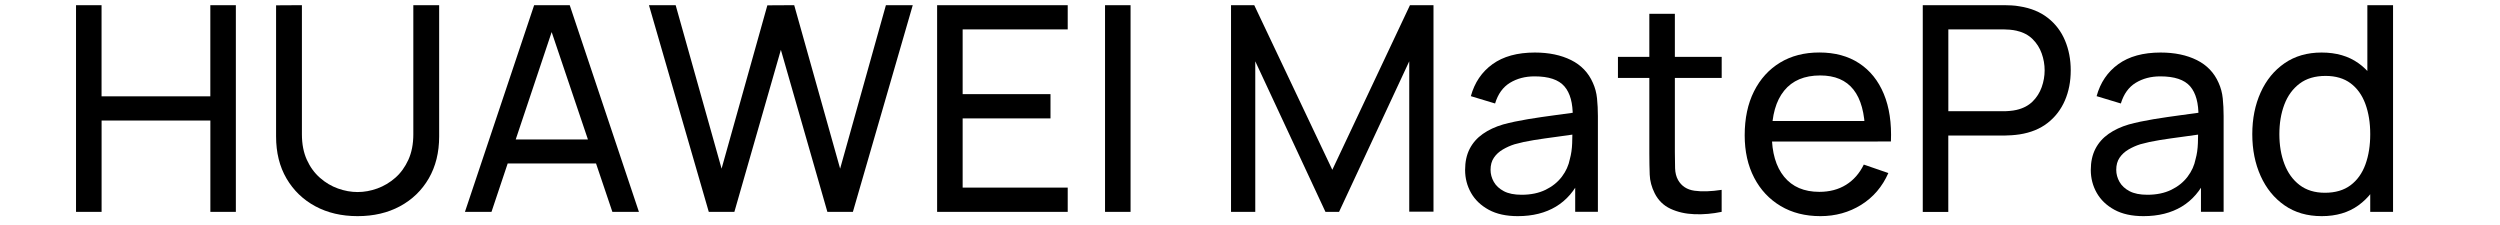 <?xml version="1.0" encoding="utf-8"?>
<!-- Generator: Adobe Illustrator 25.2.0, SVG Export Plug-In . SVG Version: 6.00 Build 0)  -->
<svg version="1.1" id="图层_1" xmlns="http://www.w3.org/2000/svg" xmlns:xlink="http://www.w3.org/1999/xlink" x="0px" y="0px"
	 viewBox="0 0 661.95 59.46" style="enable-background:new 0 0 661.95 59.46;" xml:space="preserve">
<g>
	<g>
		<path d="M20.13,56.09V1.37h6.76V25.5h28.8V1.37h6.76v54.72H55.7V31.92H26.9v24.17H20.13z"/>
		<path d="M94.69,57.23c-4.23,0-7.97-0.87-11.21-2.62s-5.78-4.2-7.62-7.35c-1.84-3.15-2.76-6.86-2.76-11.12V1.41l6.84-0.04v34.2
			c0,2.58,0.44,4.83,1.31,6.75s2.03,3.5,3.48,4.77c1.44,1.27,3.03,2.21,4.77,2.83c1.74,0.62,3.46,0.93,5.19,0.93
			c1.75,0,3.49-0.32,5.23-0.95c1.73-0.63,3.32-1.58,4.75-2.83c1.43-1.25,2.58-2.84,3.46-4.77c0.87-1.92,1.31-4.17,1.31-6.73V1.37
			h6.84v34.77c0,4.23-0.92,7.93-2.75,11.1c-1.84,3.17-4.38,5.62-7.62,7.37S98.92,57.23,94.69,57.23z"/>
		<path d="M123.11,56.09l18.32-54.72h9.42l18.32,54.72h-7.03L145,5.32h2.13l-16.99,50.77H123.11z M131.93,43.28v-6.35h28.42v6.35
			H131.93z"/>
		<path d="M187.67,56.09L171.83,1.37h7.07l12.16,43.28l12.12-43.24l7.11-0.04l12.16,43.28l12.12-43.28h7.11l-15.85,54.72h-6.76
			l-12.31-42.9l-12.31,42.9H187.67z"/>
		<path d="M248.13,56.09V1.37h34.58v6.42h-27.82v17.14h23.26v6.42h-23.26v18.32h27.82v6.42H248.13z"/>
		<path d="M292.59,56.09V1.37h6.76v54.72H292.59z"/>
		<path d="M325.95,56.09V1.37h6.15l20.67,43.59l20.56-43.59h6.23v54.68h-6.42V16.23l-18.58,39.86h-3.61l-18.58-39.86v39.86H325.95z"
			/>
		<path d="M401.88,57.23c-3.06,0-5.63-0.56-7.7-1.69s-3.62-2.62-4.67-4.46c-1.05-1.85-1.58-3.88-1.58-6.08
			c0-2.15,0.4-4.01,1.21-5.59c0.81-1.57,1.97-2.89,3.48-3.95c1.51-1.06,3.3-1.9,5.38-2.51c1.95-0.53,4.13-0.99,6.54-1.39
			s4.85-0.75,7.33-1.08c2.48-0.33,4.81-0.65,6.99-0.95l-2.43,1.41c0.05-3.62-0.68-6.31-2.21-8.08c-1.52-1.76-4.15-2.64-7.9-2.64
			c-2.48,0-4.65,0.57-6.52,1.71c-1.86,1.14-3.17,2.96-3.93,5.47l-6.42-1.94c0.99-3.6,2.9-6.42,5.74-8.47
			c2.84-2.05,6.57-3.08,11.21-3.08c3.72,0,6.92,0.67,9.6,2c2.67,1.33,4.59,3.34,5.76,6.02c0.58,1.27,0.95,2.64,1.1,4.12
			s0.23,3.03,0.23,4.66v25.38h-6.01v-9.84l1.41,0.91c-1.54,3.34-3.71,5.86-6.5,7.54S405.83,57.23,401.88,57.23z M402.9,51.57
			c2.43,0,4.54-0.44,6.33-1.31c1.79-0.87,3.22-2.03,4.31-3.46c1.09-1.43,1.8-3,2.13-4.69c0.35-1.27,0.56-2.67,0.61-4.22
			c0.05-1.54,0.08-2.75,0.08-3.61l2.36,1.03c-2.2,0.33-4.38,0.63-6.52,0.91c-2.14,0.28-4.15,0.57-6.04,0.87
			c-1.89,0.3-3.59,0.67-5.11,1.1c-1.12,0.35-2.16,0.82-3.13,1.39c-0.98,0.57-1.76,1.29-2.36,2.17c-0.6,0.87-0.89,1.94-0.89,3.21
			c0,1.12,0.29,2.18,0.86,3.19c0.57,1.01,1.46,1.84,2.66,2.47C399.37,51.25,400.95,51.57,402.9,51.57z"/>
		<path d="M428.4,20.64v-5.59h27.47v5.59H428.4z M455.87,56.09c-2.43,0.51-4.83,0.72-7.2,0.63s-4.48-0.57-6.35-1.44
			s-3.26-2.25-4.2-4.12c-0.81-1.62-1.25-3.26-1.31-4.92c-0.06-1.66-0.1-3.54-0.1-5.64V3.65h6.76v36.63c0,1.67,0.02,3.1,0.06,4.29
			c0.04,1.19,0.3,2.22,0.78,3.08c0.91,1.62,2.36,2.57,4.35,2.85c1.99,0.28,4.39,0.2,7.2-0.23V56.09z"/>
		<path d="M482.02,57.23c-4.03,0-7.54-0.89-10.54-2.68s-5.34-4.28-7.01-7.49s-2.51-6.95-2.51-11.23c0-4.48,0.82-8.37,2.47-11.65
			s3.95-5.81,6.9-7.6c2.95-1.79,6.41-2.68,10.39-2.68c4.13,0,7.64,0.95,10.54,2.85s5.08,4.61,6.54,8.13
			c1.46,3.52,2.08,7.71,1.88,12.58h-6.84v-2.43c-0.08-5.04-1.1-8.81-3.08-11.31c-1.97-2.5-4.91-3.74-8.81-3.74
			c-4.18,0-7.36,1.34-9.54,4.03c-2.18,2.69-3.27,6.54-3.27,11.55c0,4.84,1.09,8.59,3.27,11.25s5.28,3.99,9.31,3.99
			c2.71,0,5.07-0.62,7.07-1.86c2-1.24,3.57-3.03,4.71-5.36l6.5,2.24c-1.6,3.62-4,6.43-7.2,8.42S485.99,57.23,482.02,57.23z
			 M466.86,37.47v-5.43h30.32v5.43H466.86z"/>
		<path d="M509.11,56.09V1.37h21.62c0.53,0,1.17,0.02,1.9,0.06s1.44,0.12,2.13,0.25c2.96,0.46,5.45,1.48,7.47,3.06
			c2.02,1.58,3.53,3.57,4.54,5.97c1.01,2.39,1.52,5.04,1.52,7.92c0,2.91-0.51,5.57-1.54,7.96c-1.03,2.39-2.55,4.38-4.56,5.95
			c-2.01,1.57-4.49,2.58-7.43,3.04c-0.68,0.1-1.39,0.18-2.13,0.23c-0.73,0.05-1.37,0.08-1.9,0.08h-14.86v20.22H509.11z
			 M515.88,29.45h14.63c0.48,0,1.03-0.02,1.65-0.08c0.62-0.05,1.21-0.14,1.77-0.27c1.75-0.4,3.17-1.15,4.26-2.22
			c1.09-1.08,1.89-2.34,2.41-3.8c0.52-1.46,0.78-2.95,0.78-4.46c0-1.52-0.26-3.01-0.78-4.47c-0.52-1.46-1.32-2.72-2.41-3.8
			c-1.09-1.08-2.51-1.82-4.26-2.22c-0.56-0.13-1.15-0.21-1.77-0.27c-0.62-0.05-1.17-0.08-1.65-0.08h-14.63V29.45z"/>
		<path d="M567.55,57.23c-3.07,0-5.63-0.56-7.7-1.69c-2.07-1.13-3.62-2.62-4.67-4.46c-1.05-1.85-1.58-3.88-1.58-6.08
			c0-2.15,0.41-4.01,1.22-5.59c0.81-1.57,1.97-2.89,3.48-3.95s3.3-1.9,5.38-2.51c1.95-0.53,4.13-0.99,6.54-1.39
			c2.41-0.39,4.85-0.75,7.33-1.08c2.48-0.33,4.81-0.65,6.99-0.95l-2.43,1.41c0.05-3.62-0.68-6.31-2.2-8.08
			c-1.52-1.76-4.16-2.64-7.9-2.64c-2.48,0-4.65,0.57-6.52,1.71c-1.86,1.14-3.17,2.96-3.93,5.47l-6.42-1.94
			c0.99-3.6,2.9-6.42,5.74-8.47c2.84-2.05,6.57-3.08,11.21-3.08c3.72,0,6.92,0.67,9.59,2c2.67,1.33,4.59,3.34,5.76,6.02
			c0.58,1.27,0.95,2.64,1.1,4.12s0.23,3.03,0.23,4.66v25.38h-6v-9.84l1.41,0.91c-1.54,3.34-3.71,5.86-6.5,7.54
			S571.51,57.23,567.55,57.23z M568.58,51.57c2.43,0,4.54-0.44,6.33-1.31c1.79-0.87,3.22-2.03,4.31-3.46c1.09-1.43,1.8-3,2.13-4.69
			c0.36-1.27,0.56-2.67,0.61-4.22c0.05-1.54,0.08-2.75,0.08-3.61l2.36,1.03c-2.21,0.33-4.38,0.63-6.52,0.91
			c-2.14,0.28-4.16,0.57-6.04,0.87c-1.89,0.3-3.59,0.67-5.11,1.1c-1.12,0.35-2.16,0.82-3.14,1.39c-0.97,0.57-1.76,1.29-2.36,2.17
			s-0.89,1.94-0.89,3.21c0,1.12,0.29,2.18,0.86,3.19c0.57,1.01,1.46,1.84,2.66,2.47C565.05,51.25,566.63,51.57,568.58,51.57z"/>
		<path d="M614.75,57.23c-3.83,0-7.11-0.95-9.84-2.85c-2.74-1.9-4.85-4.49-6.33-7.77c-1.48-3.28-2.22-6.97-2.22-11.08
			c0-4.1,0.74-7.79,2.22-11.06c1.48-3.27,3.59-5.85,6.33-7.73c2.74-1.89,6-2.83,9.8-2.83c3.88,0,7.13,0.94,9.77,2.83
			c2.63,1.89,4.63,4.46,5.98,7.71s2.03,6.95,2.03,11.08c0,4.1-0.68,7.79-2.03,11.06c-1.36,3.27-3.35,5.86-5.98,7.77
			C621.84,56.27,618.6,57.23,614.75,57.23z M615.59,51.04c2.76,0,5.03-0.67,6.8-2c1.77-1.33,3.08-3.17,3.93-5.51
			c0.85-2.34,1.27-5.01,1.27-8c0-3.01-0.43-5.69-1.29-8.02c-0.86-2.33-2.16-4.15-3.9-5.45c-1.73-1.3-3.95-1.96-6.63-1.96
			c-2.79,0-5.09,0.68-6.9,2.05c-1.81,1.37-3.15,3.22-4.03,5.55c-0.88,2.33-1.31,4.94-1.31,7.83c0,2.91,0.44,5.54,1.33,7.88
			c0.89,2.34,2.22,4.2,4.01,5.57S612.9,51.04,615.59,51.04z M627.59,56.09V25.88h-0.76V1.37h6.8v54.72H627.59z"/>
	</g>
</g>
</svg>

